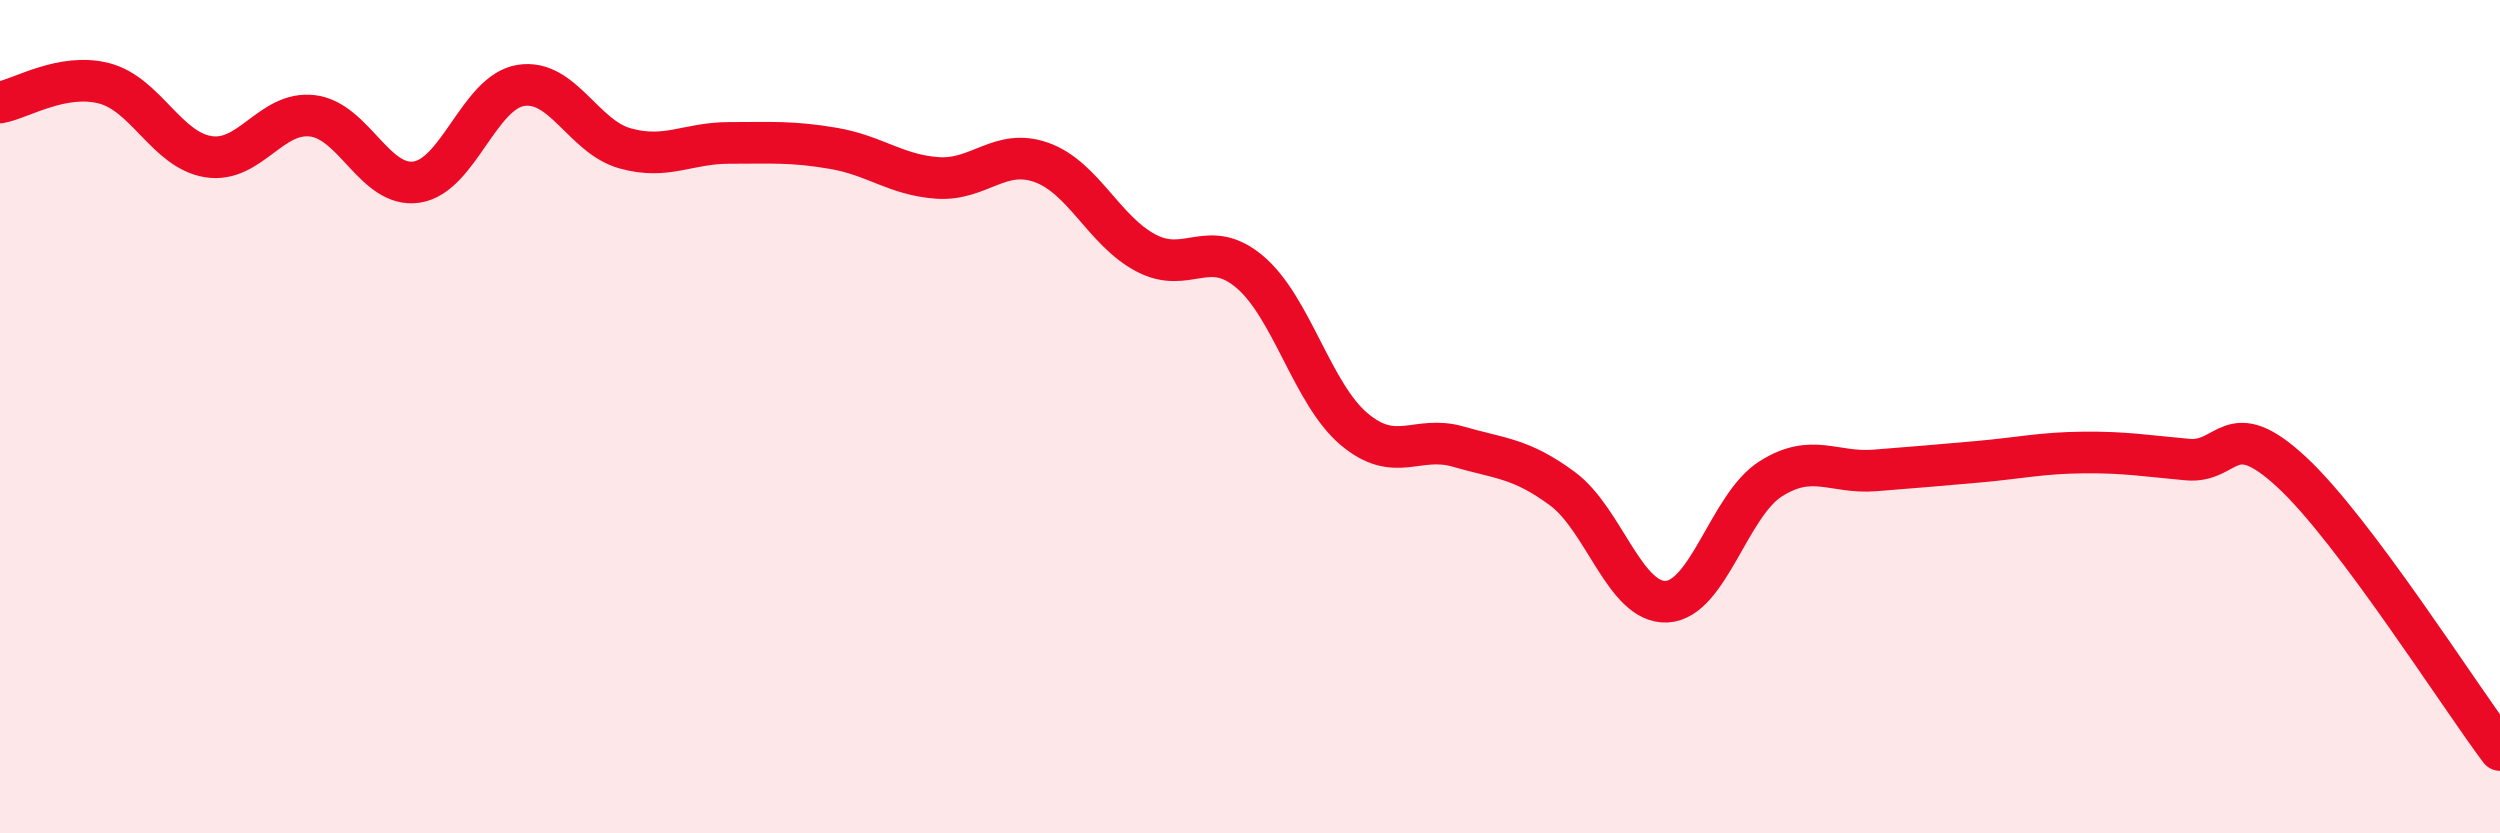 
    <svg width="60" height="20" viewBox="0 0 60 20" xmlns="http://www.w3.org/2000/svg">
      <path
        d="M 0,2.46 C 0.5,2.37 1.5,1.74 2.5,2 C 3.5,2.26 4,3.6 5,3.76 C 6,3.92 6.5,2.66 7.5,2.78 C 8.5,2.9 9,4.52 10,4.37 C 11,4.22 11.5,2.21 12.5,2.05 C 13.5,1.89 14,3.28 15,3.56 C 16,3.84 16.5,3.43 17.5,3.43 C 18.5,3.43 19,3.39 20,3.56 C 21,3.73 21.5,4.2 22.5,4.27 C 23.5,4.34 24,3.54 25,3.9 C 26,4.26 26.5,5.54 27.5,6.07 C 28.5,6.6 29,5.68 30,6.53 C 31,7.38 31.5,9.46 32.5,10.3 C 33.5,11.14 34,10.43 35,10.72 C 36,11.01 36.5,10.99 37.5,11.73 C 38.5,12.47 39,14.49 40,14.44 C 41,14.39 41.5,12.12 42.5,11.49 C 43.5,10.86 44,11.37 45,11.29 C 46,11.21 46.5,11.17 47.5,11.08 C 48.5,10.99 49,10.87 50,10.86 C 51,10.85 51.5,10.94 52.5,11.03 C 53.5,11.12 53.5,9.94 55,11.33 C 56.5,12.72 59,16.67 60,18L60 20L0 20Z"
        fill="#EB0A25"
        opacity="0.1"
        stroke-linecap="round"
        stroke-linejoin="round"
      />
      <path
        d="M 0,2.46 C 0.5,2.37 1.5,1.74 2.5,2 C 3.5,2.26 4,3.6 5,3.76 C 6,3.92 6.5,2.66 7.5,2.78 C 8.5,2.9 9,4.52 10,4.37 C 11,4.22 11.5,2.21 12.5,2.05 C 13.5,1.89 14,3.28 15,3.56 C 16,3.84 16.5,3.43 17.5,3.43 C 18.5,3.43 19,3.39 20,3.56 C 21,3.73 21.5,4.2 22.5,4.27 C 23.5,4.34 24,3.54 25,3.9 C 26,4.26 26.5,5.54 27.5,6.07 C 28.5,6.6 29,5.68 30,6.53 C 31,7.38 31.5,9.46 32.5,10.3 C 33.5,11.14 34,10.43 35,10.72 C 36,11.01 36.5,10.99 37.5,11.73 C 38.5,12.47 39,14.49 40,14.44 C 41,14.39 41.5,12.12 42.5,11.49 C 43.5,10.86 44,11.37 45,11.29 C 46,11.21 46.5,11.17 47.5,11.08 C 48.5,10.99 49,10.87 50,10.86 C 51,10.85 51.5,10.94 52.5,11.03 C 53.5,11.12 53.5,9.94 55,11.33 C 56.5,12.72 59,16.67 60,18"
        stroke="#EB0A25"
        stroke-width="1"
        fill="none"
        stroke-linecap="round"
        stroke-linejoin="round"
      />
    </svg>
  